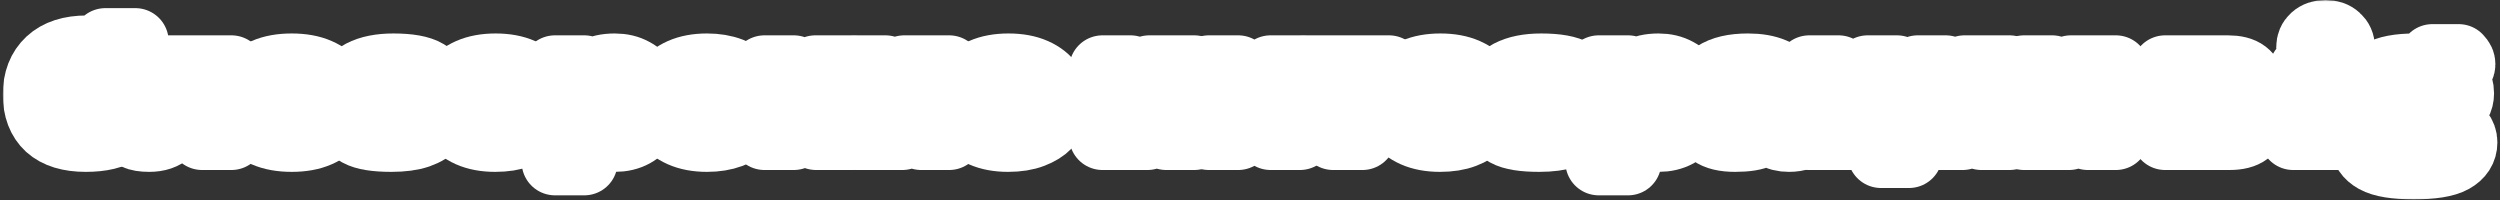 <?xml version="1.0" encoding="UTF-8"?> <svg xmlns="http://www.w3.org/2000/svg" width="750" height="60" viewBox="0 0 750 60" fill="none"><rect x="0" y="0" width="750" height="60" fill="#333333" stroke="none"/><mask id="path-1-outside-1_1024_8" maskUnits="userSpaceOnUse" x="0.844" y="0" width="749" height="60" fill="black"><rect fill="white" x="0.844" width="749" height="60"></rect><path d="M25.724 41.56C20.79 41.56 17.07 40.427 14.564 38.16C12.084 35.867 10.844 32.6 10.844 28.36C10.844 24.067 12.15 20.707 14.764 18.28C17.377 15.853 21.137 14.64 26.044 14.64C27.644 14.64 28.83 14.573 29.604 14.44C30.404 14.28 30.937 14.053 31.204 13.76C31.47 13.44 31.604 13 31.604 12.44H40.604C40.604 14.867 40.27 16.707 39.604 17.96C38.964 19.213 37.764 20.107 36.004 20.64C34.27 21.173 31.657 21.44 28.164 21.44C24.91 21.44 22.51 21.973 20.964 23.04C19.417 24.08 18.644 25.44 18.644 27.12V27.32H19.244C19.644 26.44 20.164 25.72 20.804 25.16C21.444 24.573 22.377 24.107 23.604 23.76C24.83 23.413 26.444 23.24 28.444 23.24C30.844 23.24 32.897 23.627 34.604 24.4C36.31 25.173 37.604 26.24 38.484 27.6C39.364 28.96 39.804 30.493 39.804 32.2C39.804 35 38.644 37.267 36.324 39C34.004 40.707 30.47 41.56 25.724 41.56ZM25.324 34.96C27.324 34.96 28.764 34.707 29.644 34.2C30.55 33.667 31.004 33 31.004 32.2C31.004 31.4 30.55 30.747 29.644 30.24C28.764 29.707 27.324 29.44 25.324 29.44C23.324 29.44 21.87 29.707 20.964 30.24C20.084 30.747 19.644 31.4 19.644 32.2C19.644 33 20.084 33.667 20.964 34.2C21.87 34.707 23.324 34.96 25.324 34.96Z"></path><path d="M44.785 41.56C42.918 41.56 41.532 41.333 40.625 40.88V33.48C41.052 33.667 41.585 33.76 42.225 33.76C43.105 33.76 43.758 33.573 44.185 33.2C44.612 32.827 44.878 32.24 44.985 31.44L46.305 20.6H69.425V41H60.625V28H53.865L53.185 33.68C52.572 38.933 49.772 41.56 44.785 41.56Z"></path><path d="M87.511 41.56C84.365 41.56 81.685 41.08 79.471 40.12C77.285 39.16 75.631 37.867 74.511 36.24C73.391 34.613 72.831 32.8 72.831 30.8C72.831 28.8 73.391 26.987 74.511 25.36C75.631 23.733 77.285 22.44 79.471 21.48C81.685 20.52 84.365 20.04 87.511 20.04C90.658 20.04 93.325 20.52 95.511 21.48C97.725 22.44 99.391 23.733 100.511 25.36C101.631 26.987 102.191 28.8 102.191 30.8C102.191 32.8 101.631 34.613 100.511 36.24C99.391 37.867 97.725 39.16 95.511 40.12C93.325 41.08 90.658 41.56 87.511 41.56ZM87.511 34.76C89.431 34.76 90.885 34.387 91.871 33.64C92.885 32.893 93.391 31.947 93.391 30.8C93.391 29.68 92.885 28.747 91.871 28C90.858 27.227 89.405 26.84 87.511 26.84C85.618 26.84 84.165 27.227 83.151 28C82.138 28.747 81.631 29.68 81.631 30.8C81.631 31.947 82.125 32.893 83.111 33.64C84.125 34.387 85.591 34.76 87.511 34.76Z"></path><path d="M117.429 41.56C112.709 41.56 109.389 41.027 107.469 39.96C105.549 38.893 104.589 37.413 104.589 35.52C104.589 33.813 105.242 32.48 106.549 31.52C107.856 30.533 109.362 29.853 111.069 29.48C112.802 29.107 114.909 28.787 117.389 28.52C119.016 28.36 120.202 28.2 120.949 28.04C121.696 27.853 122.069 27.587 122.069 27.24C122.069 26.84 121.789 26.547 121.229 26.36C120.669 26.147 119.536 26.04 117.829 26.04C116.469 26.04 115.429 26.187 114.709 26.48C113.989 26.747 113.616 27.187 113.589 27.8H104.589C104.722 25.16 106.002 23.213 108.429 21.96C110.882 20.68 114.082 20.04 118.029 20.04C122.696 20.04 126.029 20.64 128.029 21.84C130.056 23.013 131.069 24.56 131.069 26.48C131.069 28.053 130.442 29.28 129.189 30.16C127.962 31.04 126.509 31.667 124.829 32.04C123.176 32.387 121.136 32.693 118.709 32.96C116.949 33.147 115.656 33.347 114.829 33.56C114.002 33.747 113.589 34.04 113.589 34.44C113.589 34.707 113.682 34.92 113.869 35.08C114.082 35.24 114.496 35.36 115.109 35.44C115.749 35.52 116.722 35.56 118.029 35.56C121.122 35.56 122.669 34.947 122.669 33.72V33.6H131.669V33.68C131.669 35.067 131.176 36.36 130.189 37.56C129.229 38.76 127.682 39.733 125.549 40.48C123.416 41.2 120.709 41.56 117.429 41.56Z"></path><path d="M163.077 30.92C163.077 31.533 163.023 32.227 162.917 33H142.837C143.743 34.573 145.703 35.36 148.717 35.36C150.29 35.36 151.463 35.253 152.237 35.04C153.037 34.827 153.73 34.547 154.317 34.2H162.717C162.317 35.32 161.57 36.44 160.477 37.56C159.41 38.68 157.877 39.627 155.877 40.4C153.877 41.173 151.437 41.56 148.557 41.56C145.543 41.56 142.957 41.08 140.797 40.12C138.663 39.16 137.037 37.867 135.917 36.24C134.823 34.613 134.277 32.8 134.277 30.8C134.277 28.8 134.823 26.987 135.917 25.36C137.037 23.733 138.677 22.44 140.837 21.48C143.023 20.52 145.637 20.04 148.677 20.04C151.743 20.04 154.357 20.52 156.517 21.48C158.677 22.44 160.303 23.747 161.397 25.4C162.517 27.053 163.077 28.893 163.077 30.92ZM148.677 26.24C145.69 26.24 143.743 27.027 142.837 28.6H154.517C153.61 27.027 151.663 26.24 148.677 26.24Z"></path><path d="M166.488 48.6V20.6H175.288L174.087 25.8H174.887C175.527 23.853 176.634 22.413 178.208 21.48C179.781 20.52 181.861 20.04 184.447 20.04C186.607 20.04 188.501 20.493 190.128 21.4C191.781 22.28 193.048 23.533 193.928 25.16C194.834 26.787 195.288 28.667 195.288 30.8C195.288 32.933 194.834 34.813 193.928 36.44C193.048 38.067 191.781 39.333 190.128 40.24C188.501 41.12 186.607 41.56 184.447 41.56C181.861 41.56 179.781 41.093 178.208 40.16C176.634 39.2 175.527 37.747 174.887 35.8H174.087C174.887 38.307 175.288 40.773 175.288 43.2V48.6H166.488ZM180.967 34.76C182.754 34.76 184.114 34.387 185.048 33.64C186.007 32.893 186.488 31.947 186.488 30.8C186.488 29.653 186.007 28.707 185.048 27.96C184.114 27.213 182.754 26.84 180.967 26.84C179.207 26.84 177.847 27.213 176.887 27.96C175.954 28.707 175.488 29.653 175.488 30.8C175.488 31.947 175.954 32.893 176.887 33.64C177.847 34.387 179.207 34.76 180.967 34.76Z"></path><path d="M212.11 41.56C209.097 41.56 206.51 41.08 204.35 40.12C202.217 39.16 200.604 37.867 199.51 36.24C198.417 34.587 197.87 32.773 197.87 30.8C197.87 28.827 198.417 27.027 199.51 25.4C200.604 23.747 202.217 22.44 204.35 21.48C206.51 20.52 209.097 20.04 212.11 20.04C214.804 20.04 217.19 20.44 219.27 21.24C221.35 22.013 223.004 23.107 224.23 24.52C225.457 25.933 226.164 27.56 226.35 29.4H217.55C217.337 28.68 216.764 28.08 215.83 27.6C214.924 27.093 213.684 26.84 212.11 26.84C210.404 26.84 209.07 27.227 208.11 28C207.15 28.773 206.67 29.707 206.67 30.8C206.67 31.893 207.15 32.827 208.11 33.6C209.07 34.373 210.404 34.76 212.11 34.76C213.684 34.76 214.924 34.52 215.83 34.04C216.764 33.533 217.337 32.92 217.55 32.2H226.35C226.164 34.04 225.457 35.667 224.23 37.08C223.004 38.493 221.35 39.6 219.27 40.4C217.19 41.173 214.804 41.56 212.11 41.56Z"></path><path d="M247.259 30.32L255.619 41H244.819L238.139 31.28V41H229.339V20.6H238.139V29.56L244.619 20.6H255.219L247.259 30.32Z"></path><path d="M257.23 41V20.6H265.63V27.6C265.63 29.573 265.523 31.2 265.31 32.48C265.123 33.76 264.83 35 264.43 36.2H265.23L271.27 20.6H284.75V41H276.35V34C276.35 32.027 276.443 30.4 276.63 29.12C276.843 27.84 277.15 26.6 277.55 25.4H276.75L270.71 41H257.23Z"></path><path d="M316.944 30.92C316.944 31.533 316.89 32.227 316.784 33H296.704C297.61 34.573 299.57 35.36 302.584 35.36C304.157 35.36 305.33 35.253 306.104 35.04C306.904 34.827 307.597 34.547 308.184 34.2H316.584C316.184 35.32 315.437 36.44 314.344 37.56C313.277 38.68 311.744 39.627 309.744 40.4C307.744 41.173 305.304 41.56 302.424 41.56C299.41 41.56 296.824 41.08 294.664 40.12C292.53 39.16 290.904 37.867 289.784 36.24C288.69 34.613 288.144 32.8 288.144 30.8C288.144 28.8 288.69 26.987 289.784 25.36C290.904 23.733 292.544 22.44 294.704 21.48C296.89 20.52 299.504 20.04 302.544 20.04C305.61 20.04 308.224 20.52 310.384 21.48C312.544 22.44 314.17 23.747 315.264 25.4C316.384 27.053 316.944 28.893 316.944 30.92ZM302.544 26.24C299.557 26.24 297.61 27.027 296.704 28.6H308.384C307.477 27.027 305.53 26.24 302.544 26.24Z"></path><path d="M330.745 41V20.6H339.145V27.6C339.145 29.573 339.039 31.2 338.825 32.48C338.639 33.76 338.345 35 337.945 36.2H338.745L344.785 20.6H358.265V41H349.865V34C349.865 32.027 349.959 30.4 350.145 29.12C350.359 27.84 350.665 26.6 351.065 25.4H350.265L344.225 41H330.745Z"></path><path d="M381.179 26.8V20.6H389.979V41H381.179V34.2H371.459V41H362.659V20.6H371.459V26.8H381.179Z"></path><path d="M408.738 41H399.938V28H391.978V20.6H416.698V28H408.738V41Z"></path><path d="M446.514 30.92C446.514 31.533 446.461 32.227 446.354 33H426.274C427.181 34.573 429.141 35.36 432.154 35.36C433.727 35.36 434.901 35.253 435.674 35.04C436.474 34.827 437.167 34.547 437.754 34.2H446.154C445.754 35.32 445.007 36.44 443.914 37.56C442.847 38.68 441.314 39.627 439.314 40.4C437.314 41.173 434.874 41.56 431.994 41.56C428.981 41.56 426.394 41.08 424.234 40.12C422.101 39.16 420.474 37.867 419.354 36.24C418.261 34.613 417.714 32.8 417.714 30.8C417.714 28.8 418.261 26.987 419.354 25.36C420.474 23.733 422.114 22.44 424.274 21.48C426.461 20.52 429.074 20.04 432.114 20.04C435.181 20.04 437.794 20.52 439.954 21.48C442.114 22.44 443.741 23.747 444.834 25.4C445.954 27.053 446.514 28.893 446.514 30.92ZM432.114 26.24C429.127 26.24 427.181 27.027 426.274 28.6H437.954C437.047 27.027 435.101 26.24 432.114 26.24Z"></path><path d="M461.765 41.56C457.045 41.56 453.725 41.027 451.805 39.96C449.885 38.893 448.925 37.413 448.925 35.52C448.925 33.813 449.578 32.48 450.885 31.52C452.192 30.533 453.698 29.853 455.405 29.48C457.138 29.107 459.245 28.787 461.725 28.52C463.352 28.36 464.538 28.2 465.285 28.04C466.032 27.853 466.405 27.587 466.405 27.24C466.405 26.84 466.125 26.547 465.565 26.36C465.005 26.147 463.872 26.04 462.165 26.04C460.805 26.04 459.765 26.187 459.045 26.48C458.325 26.747 457.952 27.187 457.925 27.8H448.925C449.058 25.16 450.338 23.213 452.765 21.96C455.218 20.68 458.418 20.04 462.365 20.04C467.032 20.04 470.365 20.64 472.365 21.84C474.392 23.013 475.405 24.56 475.405 26.48C475.405 28.053 474.778 29.28 473.525 30.16C472.298 31.04 470.845 31.667 469.165 32.04C467.512 32.387 465.472 32.693 463.045 32.96C461.285 33.147 459.992 33.347 459.165 33.56C458.338 33.747 457.925 34.04 457.925 34.44C457.925 34.707 458.018 34.92 458.205 35.08C458.418 35.24 458.832 35.36 459.445 35.44C460.085 35.52 461.058 35.56 462.365 35.56C465.458 35.56 467.005 34.947 467.005 33.72V33.6H476.005V33.68C476.005 35.067 475.512 36.36 474.525 37.56C473.565 38.76 472.018 39.733 469.885 40.48C467.752 41.2 465.045 41.56 461.765 41.56Z"></path><path d="M479.612 48.6V20.6H488.413L487.212 25.8H488.013C488.653 23.853 489.759 22.413 491.332 21.48C492.906 20.52 494.986 20.04 497.573 20.04C499.733 20.04 501.626 20.493 503.253 21.4C504.906 22.28 506.172 23.533 507.052 25.16C507.959 26.787 508.413 28.667 508.413 30.8C508.413 32.933 507.959 34.813 507.052 36.44C506.172 38.067 504.906 39.333 503.253 40.24C501.626 41.12 499.733 41.56 497.573 41.56C494.986 41.56 492.906 41.093 491.332 40.16C489.759 39.2 488.653 37.747 488.013 35.8H487.212C488.012 38.307 488.413 40.773 488.413 43.2V48.6H479.612ZM494.092 34.76C495.879 34.76 497.239 34.387 498.173 33.64C499.133 32.893 499.612 31.947 499.612 30.8C499.612 29.653 499.133 28.707 498.173 27.96C497.239 27.213 495.879 26.84 494.092 26.84C492.332 26.84 490.973 27.213 490.013 27.96C489.079 28.707 488.612 29.653 488.612 30.8C488.612 31.947 489.079 32.893 490.013 33.64C490.973 34.387 492.332 34.76 494.092 34.76Z"></path><path d="M520.515 41.56C517.342 41.56 514.995 41 513.475 39.88C511.955 38.76 511.195 37.253 511.195 35.36C511.195 33.493 511.955 32 513.475 30.88C514.995 29.76 517.342 29.2 520.515 29.2C522.595 29.2 524.289 29.36 525.595 29.68C526.929 30 528.262 30.467 529.595 31.08V30.16C529.595 29.093 529.142 28.213 528.235 27.52C527.329 26.8 526.022 26.44 524.315 26.44C521.675 26.44 520.035 27.093 519.395 28.4H510.595C510.889 25.92 512.169 23.907 514.435 22.36C516.729 20.813 520.049 20.04 524.395 20.04C527.435 20.04 529.982 20.48 532.035 21.36C534.115 22.24 535.662 23.467 536.675 25.04C537.689 26.613 538.195 28.427 538.195 30.48V33.2C538.195 33.627 538.275 33.933 538.435 34.12C538.622 34.28 538.902 34.36 539.275 34.36C539.595 34.36 539.902 34.307 540.195 34.2V41C539.155 41.373 537.995 41.56 536.715 41.56C534.822 41.56 533.395 41.187 532.435 40.44C531.475 39.667 530.995 38.653 530.995 37.4H530.195V37.52C530.195 38.613 529.435 39.56 527.915 40.36C526.395 41.16 523.929 41.56 520.515 41.56ZM523.955 35.96C526.062 35.96 527.942 35.733 529.595 35.28V34.48C527.942 34.027 526.062 33.8 523.955 33.8C522.462 33.8 521.462 33.893 520.955 34.08C520.449 34.267 520.195 34.533 520.195 34.88C520.195 35.227 520.449 35.493 520.955 35.68C521.462 35.867 522.462 35.96 523.955 35.96Z"></path><path d="M572.697 46.4H564.297V41H542.777V20.6H551.577V33.8H560.297V20.6H569.097V33.8H572.697V46.4Z"></path><path d="M575.316 41V20.6H583.716V27.6C583.716 29.573 583.609 31.2 583.396 32.48C583.209 33.76 582.916 35 582.516 36.2H583.316L589.356 20.6H602.836V41H594.436V34C594.436 32.027 594.529 30.4 594.716 29.12C594.929 27.84 595.236 26.6 595.636 25.4H594.836L588.796 41H575.316Z"></path><path d="M607.23 41V20.6H615.63V27.6C615.63 29.573 615.523 31.2 615.31 32.48C615.123 33.76 614.83 35 614.43 36.2H615.23L621.27 20.6H634.75V41H626.35V34C626.35 32.027 626.443 30.4 626.63 29.12C626.843 27.84 627.15 26.6 627.55 25.4H626.75L620.71 41H607.23Z"></path><path d="M670.774 30.56C672.401 30.56 673.694 31.027 674.654 31.96C675.641 32.867 676.134 34.04 676.134 35.48C676.134 39.16 673.721 41 668.894 41H649.534V20.6H668.374C670.721 20.6 672.468 21.04 673.614 21.92C674.761 22.8 675.334 23.973 675.334 25.44C675.334 26.72 674.921 27.76 674.094 28.56C673.294 29.36 672.241 29.76 670.934 29.76H670.534V30.56H670.774ZM657.934 26.2V28.52H665.214C665.614 28.52 665.934 28.413 666.174 28.2C666.414 27.987 666.534 27.707 666.534 27.36C666.534 27.013 666.414 26.733 666.174 26.52C665.934 26.307 665.614 26.2 665.214 26.2H657.934ZM665.854 35.4C666.334 35.4 666.694 35.293 666.934 35.08C667.201 34.84 667.334 34.533 667.334 34.16C667.334 33.787 667.201 33.493 666.934 33.28C666.694 33.04 666.334 32.92 665.854 32.92H657.934V35.4H665.854Z"></path><path d="M702.944 33.8H708.544V41H687.944V33.8H694.544V29.48C694.544 28.787 694.397 28.307 694.104 28.04C693.837 27.773 693.357 27.64 692.664 27.64C691.997 27.64 691.357 27.773 690.744 28.04V20.84C691.997 20.307 693.65 20.04 695.704 20.04C697.57 20.04 699.024 20.24 700.064 20.64C701.104 21.04 701.837 21.68 702.264 22.56C702.717 23.413 702.944 24.6 702.944 26.12V33.8ZM697.664 18.4C696.197 18.4 695.024 18.013 694.144 17.24C693.29 16.44 692.864 15.427 692.864 14.2C692.864 12.973 693.29 11.973 694.144 11.2C695.024 10.4 696.197 10 697.664 10C699.13 10 700.29 10.4 701.144 11.2C702.024 11.973 702.464 12.973 702.464 14.2C702.464 15.427 702.024 16.44 701.144 17.24C700.29 18.013 699.13 18.4 697.664 18.4Z"></path><path d="M724.136 49.8C718.616 49.8 714.736 49.173 712.496 47.92C710.256 46.667 709.136 44.96 709.136 42.8C709.136 40.187 710.896 38.56 714.416 37.92V37.24H713.176C711.549 37.24 710.736 36.64 710.736 35.44C710.736 34.24 711.549 33.64 713.176 33.64H714.216V32.96C713.176 32.587 712.336 31.92 711.696 30.96C711.056 29.973 710.736 28.867 710.736 27.64C710.736 25.267 711.803 23.413 713.936 22.08C716.069 20.72 719.629 20.04 724.616 20.04H729.016C729.949 20.04 730.416 19.667 730.416 18.92C730.416 18.467 730.176 17.907 729.696 17.24H737.616C738.016 17.667 738.283 18.027 738.416 18.32C738.549 18.613 738.616 18.933 738.616 19.28C738.616 19.893 738.349 20.4 737.816 20.8C737.283 21.173 736.456 21.36 735.336 21.36H733.136V22.04C735.029 22.627 736.349 23.413 737.096 24.4C737.843 25.387 738.216 26.587 738.216 28C738.216 30.16 737.243 31.827 735.296 33C733.349 34.147 730.029 34.72 725.336 34.72H718.096C717.776 34.72 717.536 34.787 717.376 34.92C717.216 35.053 717.136 35.24 717.136 35.48C717.136 35.72 717.216 35.907 717.376 36.04C717.536 36.173 717.776 36.24 718.096 36.24H728.176C730.709 36.24 732.789 36.533 734.416 37.12C736.069 37.707 737.283 38.493 738.056 39.48C738.829 40.467 739.216 41.547 739.216 42.72C739.216 44.933 738.096 46.667 735.856 47.92C733.616 49.173 729.709 49.8 724.136 49.8ZM724.576 30.12C726.656 30.12 728.083 29.947 728.856 29.6C729.629 29.227 730.016 28.693 730.016 28C730.016 27.307 729.629 26.773 728.856 26.4C728.109 26.027 726.683 25.84 724.576 25.84C722.469 25.84 721.029 26.027 720.256 26.4C719.509 26.773 719.136 27.307 719.136 28C719.136 28.693 719.523 29.227 720.296 29.6C721.069 29.947 722.496 30.12 724.576 30.12ZM724.176 44C726.016 44 727.403 43.933 728.336 43.8C729.269 43.667 729.883 43.493 730.176 43.28C730.469 43.067 730.616 42.773 730.616 42.4C730.616 42.053 730.469 41.76 730.176 41.52C729.883 41.307 729.269 41.133 728.336 41C727.403 40.893 726.016 40.84 724.176 40.84C722.336 40.84 720.949 40.893 720.016 41C719.083 41.133 718.469 41.307 718.176 41.52C717.883 41.76 717.736 42.053 717.736 42.4C717.736 42.773 717.883 43.067 718.176 43.28C718.469 43.493 719.083 43.667 720.016 43.8C720.949 43.933 722.336 44 724.176 44Z"></path></mask><path d="M25.724 41.56C20.79 41.56 17.07 40.427 14.564 38.16C12.084 35.867 10.844 32.6 10.844 28.36C10.844 24.067 12.15 20.707 14.764 18.28C17.377 15.853 21.137 14.64 26.044 14.64C27.644 14.64 28.83 14.573 29.604 14.44C30.404 14.28 30.937 14.053 31.204 13.76C31.47 13.44 31.604 13 31.604 12.44H40.604C40.604 14.867 40.27 16.707 39.604 17.96C38.964 19.213 37.764 20.107 36.004 20.64C34.27 21.173 31.657 21.44 28.164 21.44C24.91 21.44 22.51 21.973 20.964 23.04C19.417 24.08 18.644 25.44 18.644 27.12V27.32H19.244C19.644 26.44 20.164 25.72 20.804 25.16C21.444 24.573 22.377 24.107 23.604 23.76C24.83 23.413 26.444 23.24 28.444 23.24C30.844 23.24 32.897 23.627 34.604 24.4C36.31 25.173 37.604 26.24 38.484 27.6C39.364 28.96 39.804 30.493 39.804 32.2C39.804 35 38.644 37.267 36.324 39C34.004 40.707 30.47 41.56 25.724 41.56ZM25.324 34.96C27.324 34.96 28.764 34.707 29.644 34.2C30.55 33.667 31.004 33 31.004 32.2C31.004 31.4 30.55 30.747 29.644 30.24C28.764 29.707 27.324 29.44 25.324 29.44C23.324 29.44 21.87 29.707 20.964 30.24C20.084 30.747 19.644 31.4 19.644 32.2C19.644 33 20.084 33.667 20.964 34.2C21.87 34.707 23.324 34.96 25.324 34.96Z" fill="white"></path><path d="M44.785 41.56C42.918 41.56 41.532 41.333 40.625 40.88V33.48C41.052 33.667 41.585 33.76 42.225 33.76C43.105 33.76 43.758 33.573 44.185 33.2C44.612 32.827 44.878 32.24 44.985 31.44L46.305 20.6H69.425V41H60.625V28H53.865L53.185 33.68C52.572 38.933 49.772 41.56 44.785 41.56Z" fill="white"></path><path d="M87.511 41.56C84.365 41.56 81.685 41.08 79.471 40.12C77.285 39.16 75.631 37.867 74.511 36.24C73.391 34.613 72.831 32.8 72.831 30.8C72.831 28.8 73.391 26.987 74.511 25.36C75.631 23.733 77.285 22.44 79.471 21.48C81.685 20.52 84.365 20.04 87.511 20.04C90.658 20.04 93.325 20.52 95.511 21.48C97.725 22.44 99.391 23.733 100.511 25.36C101.631 26.987 102.191 28.8 102.191 30.8C102.191 32.8 101.631 34.613 100.511 36.24C99.391 37.867 97.725 39.16 95.511 40.12C93.325 41.08 90.658 41.56 87.511 41.56ZM87.511 34.76C89.431 34.76 90.885 34.387 91.871 33.64C92.885 32.893 93.391 31.947 93.391 30.8C93.391 29.68 92.885 28.747 91.871 28C90.858 27.227 89.405 26.84 87.511 26.84C85.618 26.84 84.165 27.227 83.151 28C82.138 28.747 81.631 29.68 81.631 30.8C81.631 31.947 82.125 32.893 83.111 33.64C84.125 34.387 85.591 34.76 87.511 34.76Z" fill="white"></path><path d="M117.429 41.56C112.709 41.56 109.389 41.027 107.469 39.96C105.549 38.893 104.589 37.413 104.589 35.52C104.589 33.813 105.242 32.48 106.549 31.52C107.856 30.533 109.362 29.853 111.069 29.48C112.802 29.107 114.909 28.787 117.389 28.52C119.016 28.36 120.202 28.2 120.949 28.04C121.696 27.853 122.069 27.587 122.069 27.24C122.069 26.84 121.789 26.547 121.229 26.36C120.669 26.147 119.536 26.04 117.829 26.04C116.469 26.04 115.429 26.187 114.709 26.48C113.989 26.747 113.616 27.187 113.589 27.8H104.589C104.722 25.16 106.002 23.213 108.429 21.96C110.882 20.68 114.082 20.04 118.029 20.04C122.696 20.04 126.029 20.64 128.029 21.84C130.056 23.013 131.069 24.56 131.069 26.48C131.069 28.053 130.442 29.28 129.189 30.16C127.962 31.04 126.509 31.667 124.829 32.04C123.176 32.387 121.136 32.693 118.709 32.96C116.949 33.147 115.656 33.347 114.829 33.56C114.002 33.747 113.589 34.04 113.589 34.44C113.589 34.707 113.682 34.92 113.869 35.08C114.082 35.24 114.496 35.36 115.109 35.44C115.749 35.52 116.722 35.56 118.029 35.56C121.122 35.56 122.669 34.947 122.669 33.72V33.6H131.669V33.68C131.669 35.067 131.176 36.36 130.189 37.56C129.229 38.76 127.682 39.733 125.549 40.48C123.416 41.2 120.709 41.56 117.429 41.56Z" fill="white"></path><path d="M163.077 30.92C163.077 31.533 163.023 32.227 162.917 33H142.837C143.743 34.573 145.703 35.36 148.717 35.36C150.29 35.36 151.463 35.253 152.237 35.04C153.037 34.827 153.73 34.547 154.317 34.2H162.717C162.317 35.32 161.57 36.44 160.477 37.56C159.41 38.68 157.877 39.627 155.877 40.4C153.877 41.173 151.437 41.56 148.557 41.56C145.543 41.56 142.957 41.08 140.797 40.12C138.663 39.16 137.037 37.867 135.917 36.24C134.823 34.613 134.277 32.8 134.277 30.8C134.277 28.8 134.823 26.987 135.917 25.36C137.037 23.733 138.677 22.44 140.837 21.48C143.023 20.52 145.637 20.04 148.677 20.04C151.743 20.04 154.357 20.52 156.517 21.48C158.677 22.44 160.303 23.747 161.397 25.4C162.517 27.053 163.077 28.893 163.077 30.92ZM148.677 26.24C145.69 26.24 143.743 27.027 142.837 28.6H154.517C153.61 27.027 151.663 26.24 148.677 26.24Z" fill="white"></path><path d="M166.488 48.6V20.6H175.288L174.087 25.8H174.887C175.527 23.853 176.634 22.413 178.208 21.48C179.781 20.52 181.861 20.04 184.447 20.04C186.607 20.04 188.501 20.493 190.128 21.4C191.781 22.28 193.048 23.533 193.928 25.16C194.834 26.787 195.288 28.667 195.288 30.8C195.288 32.933 194.834 34.813 193.928 36.44C193.048 38.067 191.781 39.333 190.128 40.24C188.501 41.12 186.607 41.56 184.447 41.56C181.861 41.56 179.781 41.093 178.208 40.16C176.634 39.2 175.527 37.747 174.887 35.8H174.087C174.887 38.307 175.288 40.773 175.288 43.2V48.6H166.488ZM180.967 34.76C182.754 34.76 184.114 34.387 185.048 33.64C186.007 32.893 186.488 31.947 186.488 30.8C186.488 29.653 186.007 28.707 185.048 27.96C184.114 27.213 182.754 26.84 180.967 26.84C179.207 26.84 177.847 27.213 176.887 27.96C175.954 28.707 175.488 29.653 175.488 30.8C175.488 31.947 175.954 32.893 176.887 33.64C177.847 34.387 179.207 34.76 180.967 34.76Z" fill="white"></path><path d="M212.11 41.56C209.097 41.56 206.51 41.08 204.35 40.12C202.217 39.16 200.604 37.867 199.51 36.24C198.417 34.587 197.87 32.773 197.87 30.8C197.87 28.827 198.417 27.027 199.51 25.4C200.604 23.747 202.217 22.44 204.35 21.48C206.51 20.52 209.097 20.04 212.11 20.04C214.804 20.04 217.19 20.44 219.27 21.24C221.35 22.013 223.004 23.107 224.23 24.52C225.457 25.933 226.164 27.56 226.35 29.4H217.55C217.337 28.68 216.764 28.08 215.83 27.6C214.924 27.093 213.684 26.84 212.11 26.84C210.404 26.84 209.07 27.227 208.11 28C207.15 28.773 206.67 29.707 206.67 30.8C206.67 31.893 207.15 32.827 208.11 33.6C209.07 34.373 210.404 34.76 212.11 34.76C213.684 34.76 214.924 34.52 215.83 34.04C216.764 33.533 217.337 32.92 217.55 32.2H226.35C226.164 34.04 225.457 35.667 224.23 37.08C223.004 38.493 221.35 39.6 219.27 40.4C217.19 41.173 214.804 41.56 212.11 41.56Z" fill="white"></path><path d="M247.259 30.32L255.619 41H244.819L238.139 31.28V41H229.339V20.6H238.139V29.56L244.619 20.6H255.219L247.259 30.32Z" fill="white"></path><path d="M257.23 41V20.6H265.63V27.6C265.63 29.573 265.523 31.2 265.31 32.48C265.123 33.76 264.83 35 264.43 36.2H265.23L271.27 20.6H284.75V41H276.35V34C276.35 32.027 276.443 30.4 276.63 29.12C276.843 27.84 277.15 26.6 277.55 25.4H276.75L270.71 41H257.23Z" fill="white"></path><path d="M316.944 30.92C316.944 31.533 316.89 32.227 316.784 33H296.704C297.61 34.573 299.57 35.36 302.584 35.36C304.157 35.36 305.33 35.253 306.104 35.04C306.904 34.827 307.597 34.547 308.184 34.2H316.584C316.184 35.32 315.437 36.44 314.344 37.56C313.277 38.68 311.744 39.627 309.744 40.4C307.744 41.173 305.304 41.56 302.424 41.56C299.41 41.56 296.824 41.08 294.664 40.12C292.53 39.16 290.904 37.867 289.784 36.24C288.69 34.613 288.144 32.8 288.144 30.8C288.144 28.8 288.69 26.987 289.784 25.36C290.904 23.733 292.544 22.44 294.704 21.48C296.89 20.52 299.504 20.04 302.544 20.04C305.61 20.04 308.224 20.52 310.384 21.48C312.544 22.44 314.17 23.747 315.264 25.4C316.384 27.053 316.944 28.893 316.944 30.92ZM302.544 26.24C299.557 26.24 297.61 27.027 296.704 28.6H308.384C307.477 27.027 305.53 26.24 302.544 26.24Z" fill="white"></path><path d="M330.745 41V20.6H339.145V27.6C339.145 29.573 339.039 31.2 338.825 32.48C338.639 33.76 338.345 35 337.945 36.2H338.745L344.785 20.6H358.265V41H349.865V34C349.865 32.027 349.959 30.4 350.145 29.12C350.359 27.84 350.665 26.6 351.065 25.4H350.265L344.225 41H330.745Z" fill="white"></path><path d="M381.179 26.8V20.6H389.979V41H381.179V34.2H371.459V41H362.659V20.6H371.459V26.8H381.179Z" fill="white"></path><path d="M408.738 41H399.938V28H391.978V20.6H416.698V28H408.738V41Z" fill="white"></path><path d="M446.514 30.92C446.514 31.533 446.461 32.227 446.354 33H426.274C427.181 34.573 429.141 35.36 432.154 35.36C433.727 35.36 434.901 35.253 435.674 35.04C436.474 34.827 437.167 34.547 437.754 34.2H446.154C445.754 35.32 445.007 36.44 443.914 37.56C442.847 38.68 441.314 39.627 439.314 40.4C437.314 41.173 434.874 41.56 431.994 41.56C428.981 41.56 426.394 41.08 424.234 40.12C422.101 39.16 420.474 37.867 419.354 36.24C418.261 34.613 417.714 32.8 417.714 30.8C417.714 28.8 418.261 26.987 419.354 25.36C420.474 23.733 422.114 22.44 424.274 21.48C426.461 20.52 429.074 20.04 432.114 20.04C435.181 20.04 437.794 20.52 439.954 21.48C442.114 22.44 443.741 23.747 444.834 25.4C445.954 27.053 446.514 28.893 446.514 30.92ZM432.114 26.24C429.127 26.24 427.181 27.027 426.274 28.6H437.954C437.047 27.027 435.101 26.24 432.114 26.24Z" fill="white"></path><path d="M461.765 41.56C457.045 41.56 453.725 41.027 451.805 39.96C449.885 38.893 448.925 37.413 448.925 35.52C448.925 33.813 449.578 32.48 450.885 31.52C452.192 30.533 453.698 29.853 455.405 29.48C457.138 29.107 459.245 28.787 461.725 28.52C463.352 28.36 464.538 28.2 465.285 28.04C466.032 27.853 466.405 27.587 466.405 27.24C466.405 26.84 466.125 26.547 465.565 26.36C465.005 26.147 463.872 26.04 462.165 26.04C460.805 26.04 459.765 26.187 459.045 26.48C458.325 26.747 457.952 27.187 457.925 27.8H448.925C449.058 25.16 450.338 23.213 452.765 21.96C455.218 20.68 458.418 20.04 462.365 20.04C467.032 20.04 470.365 20.64 472.365 21.84C474.392 23.013 475.405 24.56 475.405 26.48C475.405 28.053 474.778 29.28 473.525 30.16C472.298 31.04 470.845 31.667 469.165 32.04C467.512 32.387 465.472 32.693 463.045 32.96C461.285 33.147 459.992 33.347 459.165 33.56C458.338 33.747 457.925 34.04 457.925 34.44C457.925 34.707 458.018 34.92 458.205 35.08C458.418 35.24 458.832 35.36 459.445 35.44C460.085 35.52 461.058 35.56 462.365 35.56C465.458 35.56 467.005 34.947 467.005 33.72V33.6H476.005V33.68C476.005 35.067 475.512 36.36 474.525 37.56C473.565 38.76 472.018 39.733 469.885 40.48C467.752 41.2 465.045 41.56 461.765 41.56Z" fill="white"></path><path d="M479.612 48.6V20.6H488.413L487.212 25.8H488.013C488.653 23.853 489.759 22.413 491.332 21.48C492.906 20.52 494.986 20.04 497.573 20.04C499.733 20.04 501.626 20.493 503.253 21.4C504.906 22.28 506.172 23.533 507.052 25.16C507.959 26.787 508.413 28.667 508.413 30.8C508.413 32.933 507.959 34.813 507.052 36.44C506.172 38.067 504.906 39.333 503.253 40.24C501.626 41.12 499.733 41.56 497.573 41.56C494.986 41.56 492.906 41.093 491.332 40.16C489.759 39.2 488.653 37.747 488.013 35.8H487.212C488.012 38.307 488.413 40.773 488.413 43.2V48.6H479.612ZM494.092 34.76C495.879 34.76 497.239 34.387 498.173 33.64C499.133 32.893 499.612 31.947 499.612 30.8C499.612 29.653 499.133 28.707 498.173 27.96C497.239 27.213 495.879 26.84 494.092 26.84C492.332 26.84 490.973 27.213 490.013 27.96C489.079 28.707 488.612 29.653 488.612 30.8C488.612 31.947 489.079 32.893 490.013 33.64C490.973 34.387 492.332 34.76 494.092 34.76Z" fill="white"></path><path d="M520.515 41.56C517.342 41.56 514.995 41 513.475 39.88C511.955 38.76 511.195 37.253 511.195 35.36C511.195 33.493 511.955 32 513.475 30.88C514.995 29.76 517.342 29.2 520.515 29.2C522.595 29.2 524.289 29.36 525.595 29.68C526.929 30 528.262 30.467 529.595 31.08V30.16C529.595 29.093 529.142 28.213 528.235 27.52C527.329 26.8 526.022 26.44 524.315 26.44C521.675 26.44 520.035 27.093 519.395 28.4H510.595C510.889 25.92 512.169 23.907 514.435 22.36C516.729 20.813 520.049 20.04 524.395 20.04C527.435 20.04 529.982 20.48 532.035 21.36C534.115 22.24 535.662 23.467 536.675 25.04C537.689 26.613 538.195 28.427 538.195 30.48V33.2C538.195 33.627 538.275 33.933 538.435 34.12C538.622 34.28 538.902 34.36 539.275 34.36C539.595 34.36 539.902 34.307 540.195 34.2V41C539.155 41.373 537.995 41.56 536.715 41.56C534.822 41.56 533.395 41.187 532.435 40.44C531.475 39.667 530.995 38.653 530.995 37.4H530.195V37.52C530.195 38.613 529.435 39.56 527.915 40.36C526.395 41.16 523.929 41.56 520.515 41.56ZM523.955 35.96C526.062 35.96 527.942 35.733 529.595 35.28V34.48C527.942 34.027 526.062 33.8 523.955 33.8C522.462 33.8 521.462 33.893 520.955 34.08C520.449 34.267 520.195 34.533 520.195 34.88C520.195 35.227 520.449 35.493 520.955 35.68C521.462 35.867 522.462 35.96 523.955 35.96Z" fill="white"></path><path d="M572.697 46.4H564.297V41H542.777V20.6H551.577V33.8H560.297V20.6H569.097V33.8H572.697V46.4Z" fill="white"></path><path d="M575.316 41V20.6H583.716V27.6C583.716 29.573 583.609 31.2 583.396 32.48C583.209 33.76 582.916 35 582.516 36.2H583.316L589.356 20.6H602.836V41H594.436V34C594.436 32.027 594.529 30.4 594.716 29.12C594.929 27.84 595.236 26.6 595.636 25.4H594.836L588.796 41H575.316Z" fill="white"></path><path d="M607.23 41V20.6H615.63V27.6C615.63 29.573 615.523 31.2 615.31 32.48C615.123 33.76 614.83 35 614.43 36.2H615.23L621.27 20.6H634.75V41H626.35V34C626.35 32.027 626.443 30.4 626.63 29.12C626.843 27.84 627.15 26.6 627.55 25.4H626.75L620.71 41H607.23Z" fill="white"></path><path d="M670.774 30.56C672.401 30.56 673.694 31.027 674.654 31.96C675.641 32.867 676.134 34.04 676.134 35.48C676.134 39.16 673.721 41 668.894 41H649.534V20.6H668.374C670.721 20.6 672.468 21.04 673.614 21.92C674.761 22.8 675.334 23.973 675.334 25.44C675.334 26.72 674.921 27.76 674.094 28.56C673.294 29.36 672.241 29.76 670.934 29.76H670.534V30.56H670.774ZM657.934 26.2V28.52H665.214C665.614 28.52 665.934 28.413 666.174 28.2C666.414 27.987 666.534 27.707 666.534 27.36C666.534 27.013 666.414 26.733 666.174 26.52C665.934 26.307 665.614 26.2 665.214 26.2H657.934ZM665.854 35.4C666.334 35.4 666.694 35.293 666.934 35.08C667.201 34.84 667.334 34.533 667.334 34.16C667.334 33.787 667.201 33.493 666.934 33.28C666.694 33.04 666.334 32.92 665.854 32.92H657.934V35.4H665.854Z" fill="white"></path><path d="M702.944 33.8H708.544V41H687.944V33.8H694.544V29.48C694.544 28.787 694.397 28.307 694.104 28.04C693.837 27.773 693.357 27.64 692.664 27.64C691.997 27.64 691.357 27.773 690.744 28.04V20.84C691.997 20.307 693.65 20.04 695.704 20.04C697.57 20.04 699.024 20.24 700.064 20.64C701.104 21.04 701.837 21.68 702.264 22.56C702.717 23.413 702.944 24.6 702.944 26.12V33.8ZM697.664 18.4C696.197 18.4 695.024 18.013 694.144 17.24C693.29 16.44 692.864 15.427 692.864 14.2C692.864 12.973 693.29 11.973 694.144 11.2C695.024 10.4 696.197 10 697.664 10C699.13 10 700.29 10.4 701.144 11.2C702.024 11.973 702.464 12.973 702.464 14.2C702.464 15.427 702.024 16.44 701.144 17.24C700.29 18.013 699.13 18.4 697.664 18.4Z" fill="white"></path><path d="M724.136 49.8C718.616 49.8 714.736 49.173 712.496 47.92C710.256 46.667 709.136 44.96 709.136 42.8C709.136 40.187 710.896 38.56 714.416 37.92V37.24H713.176C711.549 37.24 710.736 36.64 710.736 35.44C710.736 34.24 711.549 33.64 713.176 33.64H714.216V32.96C713.176 32.587 712.336 31.92 711.696 30.96C711.056 29.973 710.736 28.867 710.736 27.64C710.736 25.267 711.803 23.413 713.936 22.08C716.069 20.72 719.629 20.04 724.616 20.04H729.016C729.949 20.04 730.416 19.667 730.416 18.92C730.416 18.467 730.176 17.907 729.696 17.24H737.616C738.016 17.667 738.283 18.027 738.416 18.32C738.549 18.613 738.616 18.933 738.616 19.28C738.616 19.893 738.349 20.4 737.816 20.8C737.283 21.173 736.456 21.36 735.336 21.36H733.136V22.04C735.029 22.627 736.349 23.413 737.096 24.4C737.843 25.387 738.216 26.587 738.216 28C738.216 30.16 737.243 31.827 735.296 33C733.349 34.147 730.029 34.72 725.336 34.72H718.096C717.776 34.72 717.536 34.787 717.376 34.92C717.216 35.053 717.136 35.24 717.136 35.48C717.136 35.72 717.216 35.907 717.376 36.04C717.536 36.173 717.776 36.24 718.096 36.24H728.176C730.709 36.24 732.789 36.533 734.416 37.12C736.069 37.707 737.283 38.493 738.056 39.48C738.829 40.467 739.216 41.547 739.216 42.72C739.216 44.933 738.096 46.667 735.856 47.92C733.616 49.173 729.709 49.8 724.136 49.8ZM724.576 30.12C726.656 30.12 728.083 29.947 728.856 29.6C729.629 29.227 730.016 28.693 730.016 28C730.016 27.307 729.629 26.773 728.856 26.4C728.109 26.027 726.683 25.84 724.576 25.84C722.469 25.84 721.029 26.027 720.256 26.4C719.509 26.773 719.136 27.307 719.136 28C719.136 28.693 719.523 29.227 720.296 29.6C721.069 29.947 722.496 30.12 724.576 30.12ZM724.176 44C726.016 44 727.403 43.933 728.336 43.8C729.269 43.667 729.883 43.493 730.176 43.28C730.469 43.067 730.616 42.773 730.616 42.4C730.616 42.053 730.469 41.76 730.176 41.52C729.883 41.307 729.269 41.133 728.336 41C727.403 40.893 726.016 40.84 724.176 40.84C722.336 40.84 720.949 40.893 720.016 41C719.083 41.133 718.469 41.307 718.176 41.52C717.883 41.76 717.736 42.053 717.736 42.4C717.736 42.773 717.883 43.067 718.176 43.28C718.469 43.493 719.083 43.667 720.016 43.8C720.949 43.933 722.336 44 724.176 44Z" fill="white"></path><path d="M25.724 41.56C20.79 41.56 17.07 40.427 14.564 38.16C12.084 35.867 10.844 32.6 10.844 28.36C10.844 24.067 12.15 20.707 14.764 18.28C17.377 15.853 21.137 14.64 26.044 14.64C27.644 14.64 28.83 14.573 29.604 14.44C30.404 14.28 30.937 14.053 31.204 13.76C31.47 13.44 31.604 13 31.604 12.44H40.604C40.604 14.867 40.27 16.707 39.604 17.96C38.964 19.213 37.764 20.107 36.004 20.64C34.27 21.173 31.657 21.44 28.164 21.44C24.91 21.44 22.51 21.973 20.964 23.04C19.417 24.08 18.644 25.44 18.644 27.12V27.32H19.244C19.644 26.44 20.164 25.72 20.804 25.16C21.444 24.573 22.377 24.107 23.604 23.76C24.83 23.413 26.444 23.24 28.444 23.24C30.844 23.24 32.897 23.627 34.604 24.4C36.31 25.173 37.604 26.24 38.484 27.6C39.364 28.96 39.804 30.493 39.804 32.2C39.804 35 38.644 37.267 36.324 39C34.004 40.707 30.47 41.56 25.724 41.56ZM25.324 34.96C27.324 34.96 28.764 34.707 29.644 34.2C30.55 33.667 31.004 33 31.004 32.2C31.004 31.4 30.55 30.747 29.644 30.24C28.764 29.707 27.324 29.44 25.324 29.44C23.324 29.44 21.87 29.707 20.964 30.24C20.084 30.747 19.644 31.4 19.644 32.2C19.644 33 20.084 33.667 20.964 34.2C21.87 34.707 23.324 34.96 25.324 34.96Z" stroke="white" stroke-width="20" stroke-linejoin="round" mask="url(#path-1-outside-1_1024_8)"></path><path d="M44.785 41.56C42.918 41.56 41.532 41.333 40.625 40.88V33.48C41.052 33.667 41.585 33.76 42.225 33.76C43.105 33.76 43.758 33.573 44.185 33.2C44.612 32.827 44.878 32.24 44.985 31.44L46.305 20.6H69.425V41H60.625V28H53.865L53.185 33.68C52.572 38.933 49.772 41.56 44.785 41.56Z" stroke="white" stroke-width="20" stroke-linejoin="round" mask="url(#path-1-outside-1_1024_8)"></path><path d="M87.511 41.56C84.365 41.56 81.685 41.08 79.471 40.12C77.285 39.16 75.631 37.867 74.511 36.24C73.391 34.613 72.831 32.8 72.831 30.8C72.831 28.8 73.391 26.987 74.511 25.36C75.631 23.733 77.285 22.44 79.471 21.48C81.685 20.52 84.365 20.04 87.511 20.04C90.658 20.04 93.325 20.52 95.511 21.48C97.725 22.44 99.391 23.733 100.511 25.36C101.631 26.987 102.191 28.8 102.191 30.8C102.191 32.8 101.631 34.613 100.511 36.24C99.391 37.867 97.725 39.16 95.511 40.12C93.325 41.08 90.658 41.56 87.511 41.56ZM87.511 34.76C89.431 34.76 90.885 34.387 91.871 33.64C92.885 32.893 93.391 31.947 93.391 30.8C93.391 29.68 92.885 28.747 91.871 28C90.858 27.227 89.405 26.84 87.511 26.84C85.618 26.84 84.165 27.227 83.151 28C82.138 28.747 81.631 29.68 81.631 30.8C81.631 31.947 82.125 32.893 83.111 33.64C84.125 34.387 85.591 34.76 87.511 34.76Z" stroke="white" stroke-width="20" stroke-linejoin="round" mask="url(#path-1-outside-1_1024_8)"></path><path d="M117.429 41.56C112.709 41.56 109.389 41.027 107.469 39.96C105.549 38.893 104.589 37.413 104.589 35.52C104.589 33.813 105.242 32.48 106.549 31.52C107.856 30.533 109.362 29.853 111.069 29.48C112.802 29.107 114.909 28.787 117.389 28.52C119.016 28.36 120.202 28.2 120.949 28.04C121.696 27.853 122.069 27.587 122.069 27.24C122.069 26.84 121.789 26.547 121.229 26.36C120.669 26.147 119.536 26.04 117.829 26.04C116.469 26.04 115.429 26.187 114.709 26.48C113.989 26.747 113.616 27.187 113.589 27.8H104.589C104.722 25.16 106.002 23.213 108.429 21.96C110.882 20.68 114.082 20.04 118.029 20.04C122.696 20.04 126.029 20.64 128.029 21.84C130.056 23.013 131.069 24.56 131.069 26.48C131.069 28.053 130.442 29.28 129.189 30.16C127.962 31.04 126.509 31.667 124.829 32.04C123.176 32.387 121.136 32.693 118.709 32.96C116.949 33.147 115.656 33.347 114.829 33.56C114.002 33.747 113.589 34.04 113.589 34.44C113.589 34.707 113.682 34.92 113.869 35.08C114.082 35.24 114.496 35.36 115.109 35.44C115.749 35.52 116.722 35.56 118.029 35.56C121.122 35.56 122.669 34.947 122.669 33.72V33.6H131.669V33.68C131.669 35.067 131.176 36.36 130.189 37.56C129.229 38.76 127.682 39.733 125.549 40.48C123.416 41.2 120.709 41.56 117.429 41.56Z" stroke="white" stroke-width="20" stroke-linejoin="round" mask="url(#path-1-outside-1_1024_8)"></path><path d="M163.077 30.92C163.077 31.533 163.023 32.227 162.917 33H142.837C143.743 34.573 145.703 35.36 148.717 35.36C150.29 35.36 151.463 35.253 152.237 35.04C153.037 34.827 153.73 34.547 154.317 34.2H162.717C162.317 35.32 161.57 36.44 160.477 37.56C159.41 38.68 157.877 39.627 155.877 40.4C153.877 41.173 151.437 41.56 148.557 41.56C145.543 41.56 142.957 41.08 140.797 40.12C138.663 39.16 137.037 37.867 135.917 36.24C134.823 34.613 134.277 32.8 134.277 30.8C134.277 28.8 134.823 26.987 135.917 25.36C137.037 23.733 138.677 22.44 140.837 21.48C143.023 20.52 145.637 20.04 148.677 20.04C151.743 20.04 154.357 20.52 156.517 21.48C158.677 22.44 160.303 23.747 161.397 25.4C162.517 27.053 163.077 28.893 163.077 30.92ZM148.677 26.24C145.69 26.24 143.743 27.027 142.837 28.6H154.517C153.61 27.027 151.663 26.24 148.677 26.24Z" stroke="white" stroke-width="20" stroke-linejoin="round" mask="url(#path-1-outside-1_1024_8)"></path><path d="M166.488 48.6V20.6H175.288L174.087 25.8H174.887C175.527 23.853 176.634 22.413 178.208 21.48C179.781 20.52 181.861 20.04 184.447 20.04C186.607 20.04 188.501 20.493 190.128 21.4C191.781 22.28 193.048 23.533 193.928 25.16C194.834 26.787 195.288 28.667 195.288 30.8C195.288 32.933 194.834 34.813 193.928 36.44C193.048 38.067 191.781 39.333 190.128 40.24C188.501 41.12 186.607 41.56 184.447 41.56C181.861 41.56 179.781 41.093 178.208 40.16C176.634 39.2 175.527 37.747 174.887 35.8H174.087C174.887 38.307 175.288 40.773 175.288 43.2V48.6H166.488ZM180.967 34.76C182.754 34.76 184.114 34.387 185.048 33.64C186.007 32.893 186.488 31.947 186.488 30.8C186.488 29.653 186.007 28.707 185.048 27.96C184.114 27.213 182.754 26.84 180.967 26.84C179.207 26.84 177.847 27.213 176.887 27.96C175.954 28.707 175.488 29.653 175.488 30.8C175.488 31.947 175.954 32.893 176.887 33.64C177.847 34.387 179.207 34.76 180.967 34.76Z" stroke="white" stroke-width="20" stroke-linejoin="round" mask="url(#path-1-outside-1_1024_8)"></path><path d="M212.11 41.56C209.097 41.56 206.51 41.08 204.35 40.12C202.217 39.16 200.604 37.867 199.51 36.24C198.417 34.587 197.87 32.773 197.87 30.8C197.87 28.827 198.417 27.027 199.51 25.4C200.604 23.747 202.217 22.44 204.35 21.48C206.51 20.52 209.097 20.04 212.11 20.04C214.804 20.04 217.19 20.44 219.27 21.24C221.35 22.013 223.004 23.107 224.23 24.52C225.457 25.933 226.164 27.56 226.35 29.4H217.55C217.337 28.68 216.764 28.08 215.83 27.6C214.924 27.093 213.684 26.84 212.11 26.84C210.404 26.84 209.07 27.227 208.11 28C207.15 28.773 206.67 29.707 206.67 30.8C206.67 31.893 207.15 32.827 208.11 33.6C209.07 34.373 210.404 34.76 212.11 34.76C213.684 34.76 214.924 34.52 215.83 34.04C216.764 33.533 217.337 32.92 217.55 32.2H226.35C226.164 34.04 225.457 35.667 224.23 37.08C223.004 38.493 221.35 39.6 219.27 40.4C217.19 41.173 214.804 41.56 212.11 41.56Z" stroke="white" stroke-width="20" stroke-linejoin="round" mask="url(#path-1-outside-1_1024_8)"></path><path d="M247.259 30.32L255.619 41H244.819L238.139 31.28V41H229.339V20.6H238.139V29.56L244.619 20.6H255.219L247.259 30.32Z" stroke="white" stroke-width="20" stroke-linejoin="round" mask="url(#path-1-outside-1_1024_8)"></path><path d="M257.23 41V20.6H265.63V27.6C265.63 29.573 265.523 31.2 265.31 32.48C265.123 33.76 264.83 35 264.43 36.2H265.23L271.27 20.6H284.75V41H276.35V34C276.35 32.027 276.443 30.4 276.63 29.12C276.843 27.84 277.15 26.6 277.55 25.4H276.75L270.71 41H257.23Z" stroke="white" stroke-width="20" stroke-linejoin="round" mask="url(#path-1-outside-1_1024_8)"></path><path d="M316.944 30.92C316.944 31.533 316.89 32.227 316.784 33H296.704C297.61 34.573 299.57 35.36 302.584 35.36C304.157 35.36 305.33 35.253 306.104 35.04C306.904 34.827 307.597 34.547 308.184 34.2H316.584C316.184 35.32 315.437 36.44 314.344 37.56C313.277 38.68 311.744 39.627 309.744 40.4C307.744 41.173 305.304 41.56 302.424 41.56C299.41 41.56 296.824 41.08 294.664 40.12C292.53 39.16 290.904 37.867 289.784 36.24C288.69 34.613 288.144 32.8 288.144 30.8C288.144 28.8 288.69 26.987 289.784 25.36C290.904 23.733 292.544 22.44 294.704 21.48C296.89 20.52 299.504 20.04 302.544 20.04C305.61 20.04 308.224 20.52 310.384 21.48C312.544 22.44 314.17 23.747 315.264 25.4C316.384 27.053 316.944 28.893 316.944 30.92ZM302.544 26.24C299.557 26.24 297.61 27.027 296.704 28.6H308.384C307.477 27.027 305.53 26.24 302.544 26.24Z" stroke="white" stroke-width="20" stroke-linejoin="round" mask="url(#path-1-outside-1_1024_8)"></path><path d="M330.745 41V20.6H339.145V27.6C339.145 29.573 339.039 31.2 338.825 32.48C338.639 33.76 338.345 35 337.945 36.2H338.745L344.785 20.6H358.265V41H349.865V34C349.865 32.027 349.959 30.4 350.145 29.12C350.359 27.84 350.665 26.6 351.065 25.4H350.265L344.225 41H330.745Z" stroke="white" stroke-width="20" stroke-linejoin="round" mask="url(#path-1-outside-1_1024_8)"></path><path d="M381.179 26.8V20.6H389.979V41H381.179V34.2H371.459V41H362.659V20.6H371.459V26.8H381.179Z" stroke="white" stroke-width="20" stroke-linejoin="round" mask="url(#path-1-outside-1_1024_8)"></path><path d="M408.738 41H399.938V28H391.978V20.6H416.698V28H408.738V41Z" stroke="white" stroke-width="20" stroke-linejoin="round" mask="url(#path-1-outside-1_1024_8)"></path><path d="M446.514 30.92C446.514 31.533 446.461 32.227 446.354 33H426.274C427.181 34.573 429.141 35.36 432.154 35.36C433.727 35.36 434.901 35.253 435.674 35.04C436.474 34.827 437.167 34.547 437.754 34.2H446.154C445.754 35.32 445.007 36.44 443.914 37.56C442.847 38.68 441.314 39.627 439.314 40.4C437.314 41.173 434.874 41.56 431.994 41.56C428.981 41.56 426.394 41.08 424.234 40.12C422.101 39.16 420.474 37.867 419.354 36.24C418.261 34.613 417.714 32.8 417.714 30.8C417.714 28.8 418.261 26.987 419.354 25.36C420.474 23.733 422.114 22.44 424.274 21.48C426.461 20.52 429.074 20.04 432.114 20.04C435.181 20.04 437.794 20.52 439.954 21.48C442.114 22.44 443.741 23.747 444.834 25.4C445.954 27.053 446.514 28.893 446.514 30.92ZM432.114 26.24C429.127 26.24 427.181 27.027 426.274 28.6H437.954C437.047 27.027 435.101 26.24 432.114 26.24Z" stroke="white" stroke-width="20" stroke-linejoin="round" mask="url(#path-1-outside-1_1024_8)"></path><path d="M461.765 41.56C457.045 41.56 453.725 41.027 451.805 39.96C449.885 38.893 448.925 37.413 448.925 35.52C448.925 33.813 449.578 32.48 450.885 31.52C452.192 30.533 453.698 29.853 455.405 29.48C457.138 29.107 459.245 28.787 461.725 28.52C463.352 28.36 464.538 28.2 465.285 28.04C466.032 27.853 466.405 27.587 466.405 27.24C466.405 26.84 466.125 26.547 465.565 26.36C465.005 26.147 463.872 26.04 462.165 26.04C460.805 26.04 459.765 26.187 459.045 26.48C458.325 26.747 457.952 27.187 457.925 27.8H448.925C449.058 25.16 450.338 23.213 452.765 21.96C455.218 20.68 458.418 20.04 462.365 20.04C467.032 20.04 470.365 20.64 472.365 21.84C474.392 23.013 475.405 24.56 475.405 26.48C475.405 28.053 474.778 29.28 473.525 30.16C472.298 31.04 470.845 31.667 469.165 32.04C467.512 32.387 465.472 32.693 463.045 32.96C461.285 33.147 459.992 33.347 459.165 33.56C458.338 33.747 457.925 34.04 457.925 34.44C457.925 34.707 458.018 34.92 458.205 35.08C458.418 35.24 458.832 35.36 459.445 35.44C460.085 35.52 461.058 35.56 462.365 35.56C465.458 35.56 467.005 34.947 467.005 33.72V33.6H476.005V33.68C476.005 35.067 475.512 36.36 474.525 37.56C473.565 38.76 472.018 39.733 469.885 40.48C467.752 41.2 465.045 41.56 461.765 41.56Z" stroke="white" stroke-width="20" stroke-linejoin="round" mask="url(#path-1-outside-1_1024_8)"></path><path d="M479.612 48.6V20.6H488.413L487.212 25.8H488.013C488.653 23.853 489.759 22.413 491.332 21.48C492.906 20.52 494.986 20.04 497.573 20.04C499.733 20.04 501.626 20.493 503.253 21.4C504.906 22.28 506.172 23.533 507.052 25.16C507.959 26.787 508.413 28.667 508.413 30.8C508.413 32.933 507.959 34.813 507.052 36.44C506.172 38.067 504.906 39.333 503.253 40.24C501.626 41.12 499.733 41.56 497.573 41.56C494.986 41.56 492.906 41.093 491.332 40.16C489.759 39.2 488.653 37.747 488.013 35.8H487.212C488.012 38.307 488.413 40.773 488.413 43.2V48.6H479.612ZM494.092 34.76C495.879 34.76 497.239 34.387 498.173 33.64C499.133 32.893 499.612 31.947 499.612 30.8C499.612 29.653 499.133 28.707 498.173 27.96C497.239 27.213 495.879 26.84 494.092 26.84C492.332 26.84 490.973 27.213 490.013 27.96C489.079 28.707 488.612 29.653 488.612 30.8C488.612 31.947 489.079 32.893 490.013 33.64C490.973 34.387 492.332 34.76 494.092 34.76Z" stroke="white" stroke-width="20" stroke-linejoin="round" mask="url(#path-1-outside-1_1024_8)"></path><path d="M520.515 41.56C517.342 41.56 514.995 41 513.475 39.88C511.955 38.76 511.195 37.253 511.195 35.36C511.195 33.493 511.955 32 513.475 30.88C514.995 29.76 517.342 29.2 520.515 29.2C522.595 29.2 524.289 29.36 525.595 29.68C526.929 30 528.262 30.467 529.595 31.08V30.16C529.595 29.093 529.142 28.213 528.235 27.52C527.329 26.8 526.022 26.44 524.315 26.44C521.675 26.44 520.035 27.093 519.395 28.4H510.595C510.889 25.92 512.169 23.907 514.435 22.36C516.729 20.813 520.049 20.04 524.395 20.04C527.435 20.04 529.982 20.48 532.035 21.36C534.115 22.24 535.662 23.467 536.675 25.04C537.689 26.613 538.195 28.427 538.195 30.48V33.2C538.195 33.627 538.275 33.933 538.435 34.12C538.622 34.28 538.902 34.36 539.275 34.36C539.595 34.36 539.902 34.307 540.195 34.2V41C539.155 41.373 537.995 41.56 536.715 41.56C534.822 41.56 533.395 41.187 532.435 40.44C531.475 39.667 530.995 38.653 530.995 37.4H530.195V37.52C530.195 38.613 529.435 39.56 527.915 40.36C526.395 41.16 523.929 41.56 520.515 41.56ZM523.955 35.96C526.062 35.96 527.942 35.733 529.595 35.28V34.48C527.942 34.027 526.062 33.8 523.955 33.8C522.462 33.8 521.462 33.893 520.955 34.08C520.449 34.267 520.195 34.533 520.195 34.88C520.195 35.227 520.449 35.493 520.955 35.68C521.462 35.867 522.462 35.96 523.955 35.96Z" stroke="white" stroke-width="20" stroke-linejoin="round" mask="url(#path-1-outside-1_1024_8)"></path><path d="M572.697 46.4H564.297V41H542.777V20.6H551.577V33.8H560.297V20.6H569.097V33.8H572.697V46.4Z" stroke="white" stroke-width="20" stroke-linejoin="round" mask="url(#path-1-outside-1_1024_8)"></path><path d="M575.316 41V20.6H583.716V27.6C583.716 29.573 583.609 31.2 583.396 32.48C583.209 33.76 582.916 35 582.516 36.2H583.316L589.356 20.6H602.836V41H594.436V34C594.436 32.027 594.529 30.4 594.716 29.12C594.929 27.84 595.236 26.6 595.636 25.4H594.836L588.796 41H575.316Z" stroke="white" stroke-width="20" stroke-linejoin="round" mask="url(#path-1-outside-1_1024_8)"></path><path d="M607.23 41V20.6H615.63V27.6C615.63 29.573 615.523 31.2 615.31 32.48C615.123 33.76 614.83 35 614.43 36.2H615.23L621.27 20.6H634.75V41H626.35V34C626.35 32.027 626.443 30.4 626.63 29.12C626.843 27.84 627.15 26.6 627.55 25.4H626.75L620.71 41H607.23Z" stroke="white" stroke-width="20" stroke-linejoin="round" mask="url(#path-1-outside-1_1024_8)"></path><path d="M670.774 30.56C672.401 30.56 673.694 31.027 674.654 31.96C675.641 32.867 676.134 34.04 676.134 35.48C676.134 39.16 673.721 41 668.894 41H649.534V20.6H668.374C670.721 20.6 672.468 21.04 673.614 21.92C674.761 22.8 675.334 23.973 675.334 25.44C675.334 26.72 674.921 27.76 674.094 28.56C673.294 29.36 672.241 29.76 670.934 29.76H670.534V30.56H670.774ZM657.934 26.2V28.52H665.214C665.614 28.52 665.934 28.413 666.174 28.2C666.414 27.987 666.534 27.707 666.534 27.36C666.534 27.013 666.414 26.733 666.174 26.52C665.934 26.307 665.614 26.2 665.214 26.2H657.934ZM665.854 35.4C666.334 35.4 666.694 35.293 666.934 35.08C667.201 34.84 667.334 34.533 667.334 34.16C667.334 33.787 667.201 33.493 666.934 33.28C666.694 33.04 666.334 32.92 665.854 32.92H657.934V35.4H665.854Z" stroke="white" stroke-width="20" stroke-linejoin="round" mask="url(#path-1-outside-1_1024_8)"></path><path d="M702.944 33.8H708.544V41H687.944V33.8H694.544V29.48C694.544 28.787 694.397 28.307 694.104 28.04C693.837 27.773 693.357 27.64 692.664 27.64C691.997 27.64 691.357 27.773 690.744 28.04V20.84C691.997 20.307 693.65 20.04 695.704 20.04C697.57 20.04 699.024 20.24 700.064 20.64C701.104 21.04 701.837 21.68 702.264 22.56C702.717 23.413 702.944 24.6 702.944 26.12V33.8ZM697.664 18.4C696.197 18.4 695.024 18.013 694.144 17.24C693.29 16.44 692.864 15.427 692.864 14.2C692.864 12.973 693.29 11.973 694.144 11.2C695.024 10.4 696.197 10 697.664 10C699.13 10 700.29 10.4 701.144 11.2C702.024 11.973 702.464 12.973 702.464 14.2C702.464 15.427 702.024 16.44 701.144 17.24C700.29 18.013 699.13 18.4 697.664 18.4Z" stroke="white" stroke-width="20" stroke-linejoin="round" mask="url(#path-1-outside-1_1024_8)"></path><path d="M724.136 49.8C718.616 49.8 714.736 49.173 712.496 47.92C710.256 46.667 709.136 44.96 709.136 42.8C709.136 40.187 710.896 38.56 714.416 37.92V37.24H713.176C711.549 37.24 710.736 36.64 710.736 35.44C710.736 34.24 711.549 33.64 713.176 33.64H714.216V32.96C713.176 32.587 712.336 31.92 711.696 30.96C711.056 29.973 710.736 28.867 710.736 27.64C710.736 25.267 711.803 23.413 713.936 22.08C716.069 20.72 719.629 20.04 724.616 20.04H729.016C729.949 20.04 730.416 19.667 730.416 18.92C730.416 18.467 730.176 17.907 729.696 17.24H737.616C738.016 17.667 738.283 18.027 738.416 18.32C738.549 18.613 738.616 18.933 738.616 19.28C738.616 19.893 738.349 20.4 737.816 20.8C737.283 21.173 736.456 21.36 735.336 21.36H733.136V22.04C735.029 22.627 736.349 23.413 737.096 24.4C737.843 25.387 738.216 26.587 738.216 28C738.216 30.16 737.243 31.827 735.296 33C733.349 34.147 730.029 34.72 725.336 34.72H718.096C717.776 34.72 717.536 34.787 717.376 34.92C717.216 35.053 717.136 35.24 717.136 35.48C717.136 35.72 717.216 35.907 717.376 36.04C717.536 36.173 717.776 36.24 718.096 36.24H728.176C730.709 36.24 732.789 36.533 734.416 37.12C736.069 37.707 737.283 38.493 738.056 39.48C738.829 40.467 739.216 41.547 739.216 42.72C739.216 44.933 738.096 46.667 735.856 47.92C733.616 49.173 729.709 49.8 724.136 49.8ZM724.576 30.12C726.656 30.12 728.083 29.947 728.856 29.6C729.629 29.227 730.016 28.693 730.016 28C730.016 27.307 729.629 26.773 728.856 26.4C728.109 26.027 726.683 25.84 724.576 25.84C722.469 25.84 721.029 26.027 720.256 26.4C719.509 26.773 719.136 27.307 719.136 28C719.136 28.693 719.523 29.227 720.296 29.6C721.069 29.947 722.496 30.12 724.576 30.12ZM724.176 44C726.016 44 727.403 43.933 728.336 43.8C729.269 43.667 729.883 43.493 730.176 43.28C730.469 43.067 730.616 42.773 730.616 42.4C730.616 42.053 730.469 41.76 730.176 41.52C729.883 41.307 729.269 41.133 728.336 41C727.403 40.893 726.016 40.84 724.176 40.84C722.336 40.84 720.949 40.893 720.016 41C719.083 41.133 718.469 41.307 718.176 41.52C717.883 41.76 717.736 42.053 717.736 42.4C717.736 42.773 717.883 43.067 718.176 43.28C718.469 43.493 719.083 43.667 720.016 43.8C720.949 43.933 722.336 44 724.176 44Z" stroke="white" stroke-width="20" stroke-linejoin="round" mask="url(#path-1-outside-1_1024_8)"></path><path d="M10 12H45V17.5H688L693 4L706 7L707 17.5H723.75L729 15L740.5 17.5H743.5V43H740.5L738 51.5H712L705.5 43H575L574 50.5L562 48V43H491.5V51L478 50V43H177V50L164.5 51L163.5 43H45H10V12Z" fill="white"></path></svg> 